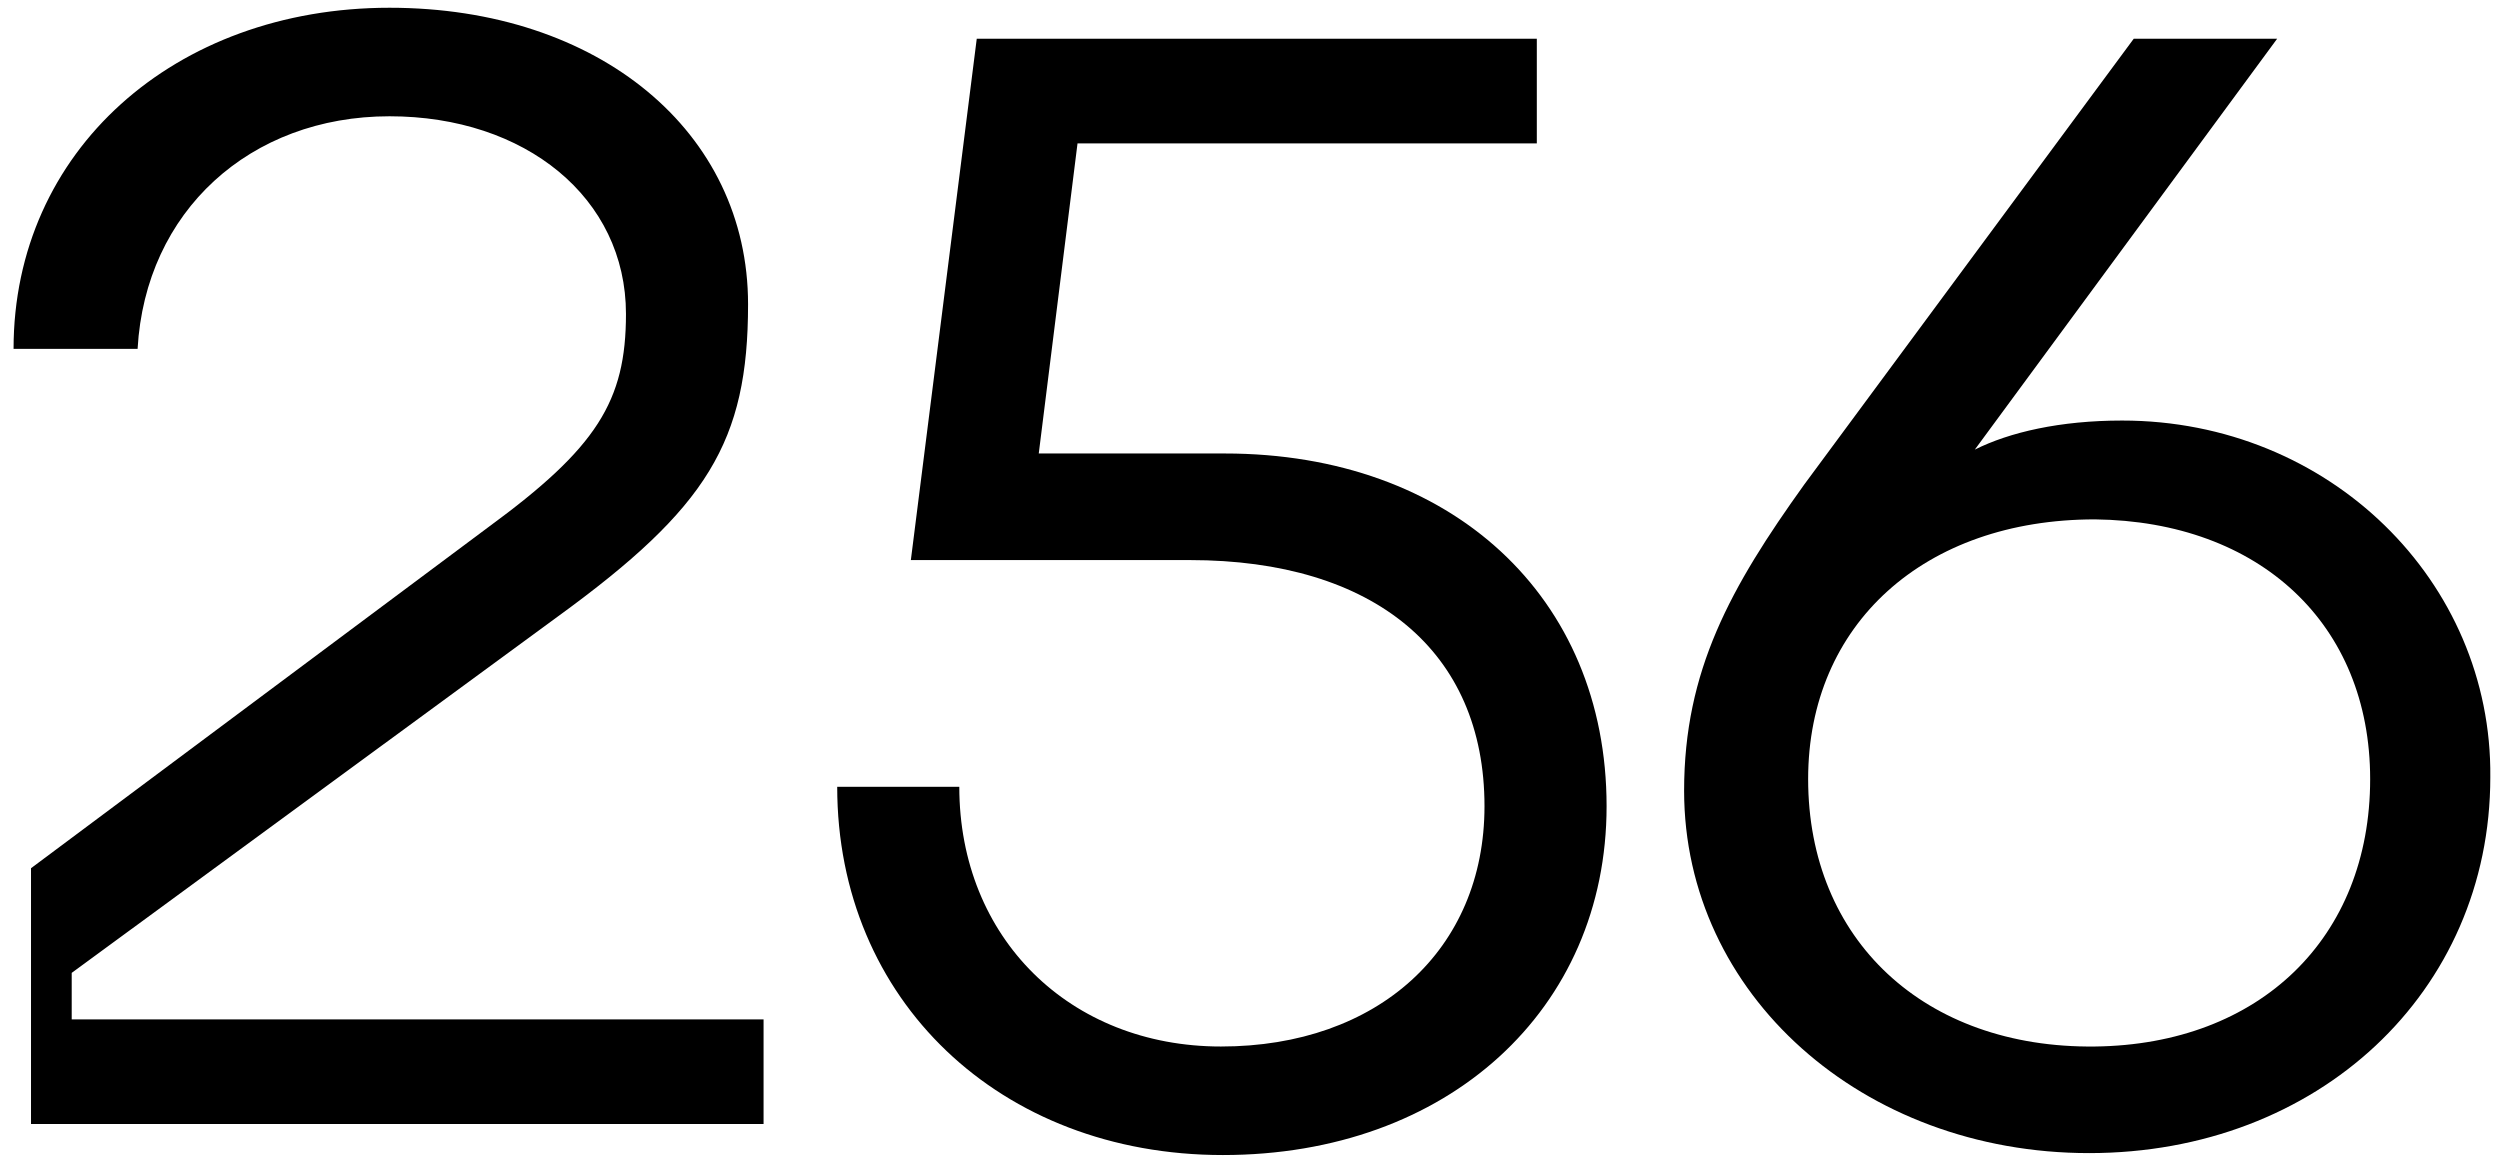 <?xml version="1.0" encoding="UTF-8"?> <svg xmlns="http://www.w3.org/2000/svg" xmlns:xlink="http://www.w3.org/1999/xlink" version="1.1" id="Layer_1" x="0px" y="0px" viewBox="0 0 129 60" style="enable-background:new 0 0 129 60;" xml:space="preserve"> <path d="M7.1,18c0.4-7.1,5.8-12,13-12c7,0,12.2,4.2,12.2,10.2c0,4.5-1.5,6.9-7.1,11L1.6,44.8V58h37.8v-5.4H3.7v-2.4l25.1-18.4 c7.7-5.6,9.8-9,9.8-16.1c0-8.9-7.7-15.3-18.5-15.3C9,0.4,0.7,7.8,0.7,18H7.1z"></path> <path d="M63.2,23.4h-9.6l2-16h23.7V2H50.4L47,28.9h14.4c9.5,0,15.2,4.7,15.2,12.7C76.6,49,71.1,54,63,54c-7.8,0-13.5-5.6-13.5-13.4 h-6.3c0,11,8.4,19,19.9,19c11.6,0,19.8-7.5,19.8-18C82.9,30.8,74.9,23.4,63.2,23.4z"></path> <path d="M109.5,21.7c-3.2,0-5.8,0.6-7.6,1.5L117.5,2h-7.4l-17,23c-3.8,5.3-6.2,9.6-6.2,15.8c0,10.5,9.2,18.7,20.9,18.7 c11.8,0,20.7-8.3,20.7-19.4C128.6,30,120.2,21.7,109.5,21.7z M108.1,54c-8.8,0.1-14.8-5.5-14.8-13.8c0-8,6-13.4,14.8-13.4 c8.5,0.1,14.2,5.4,14.2,13.4C122.3,48.4,116.6,53.9,108.1,54z"></path> </svg> 